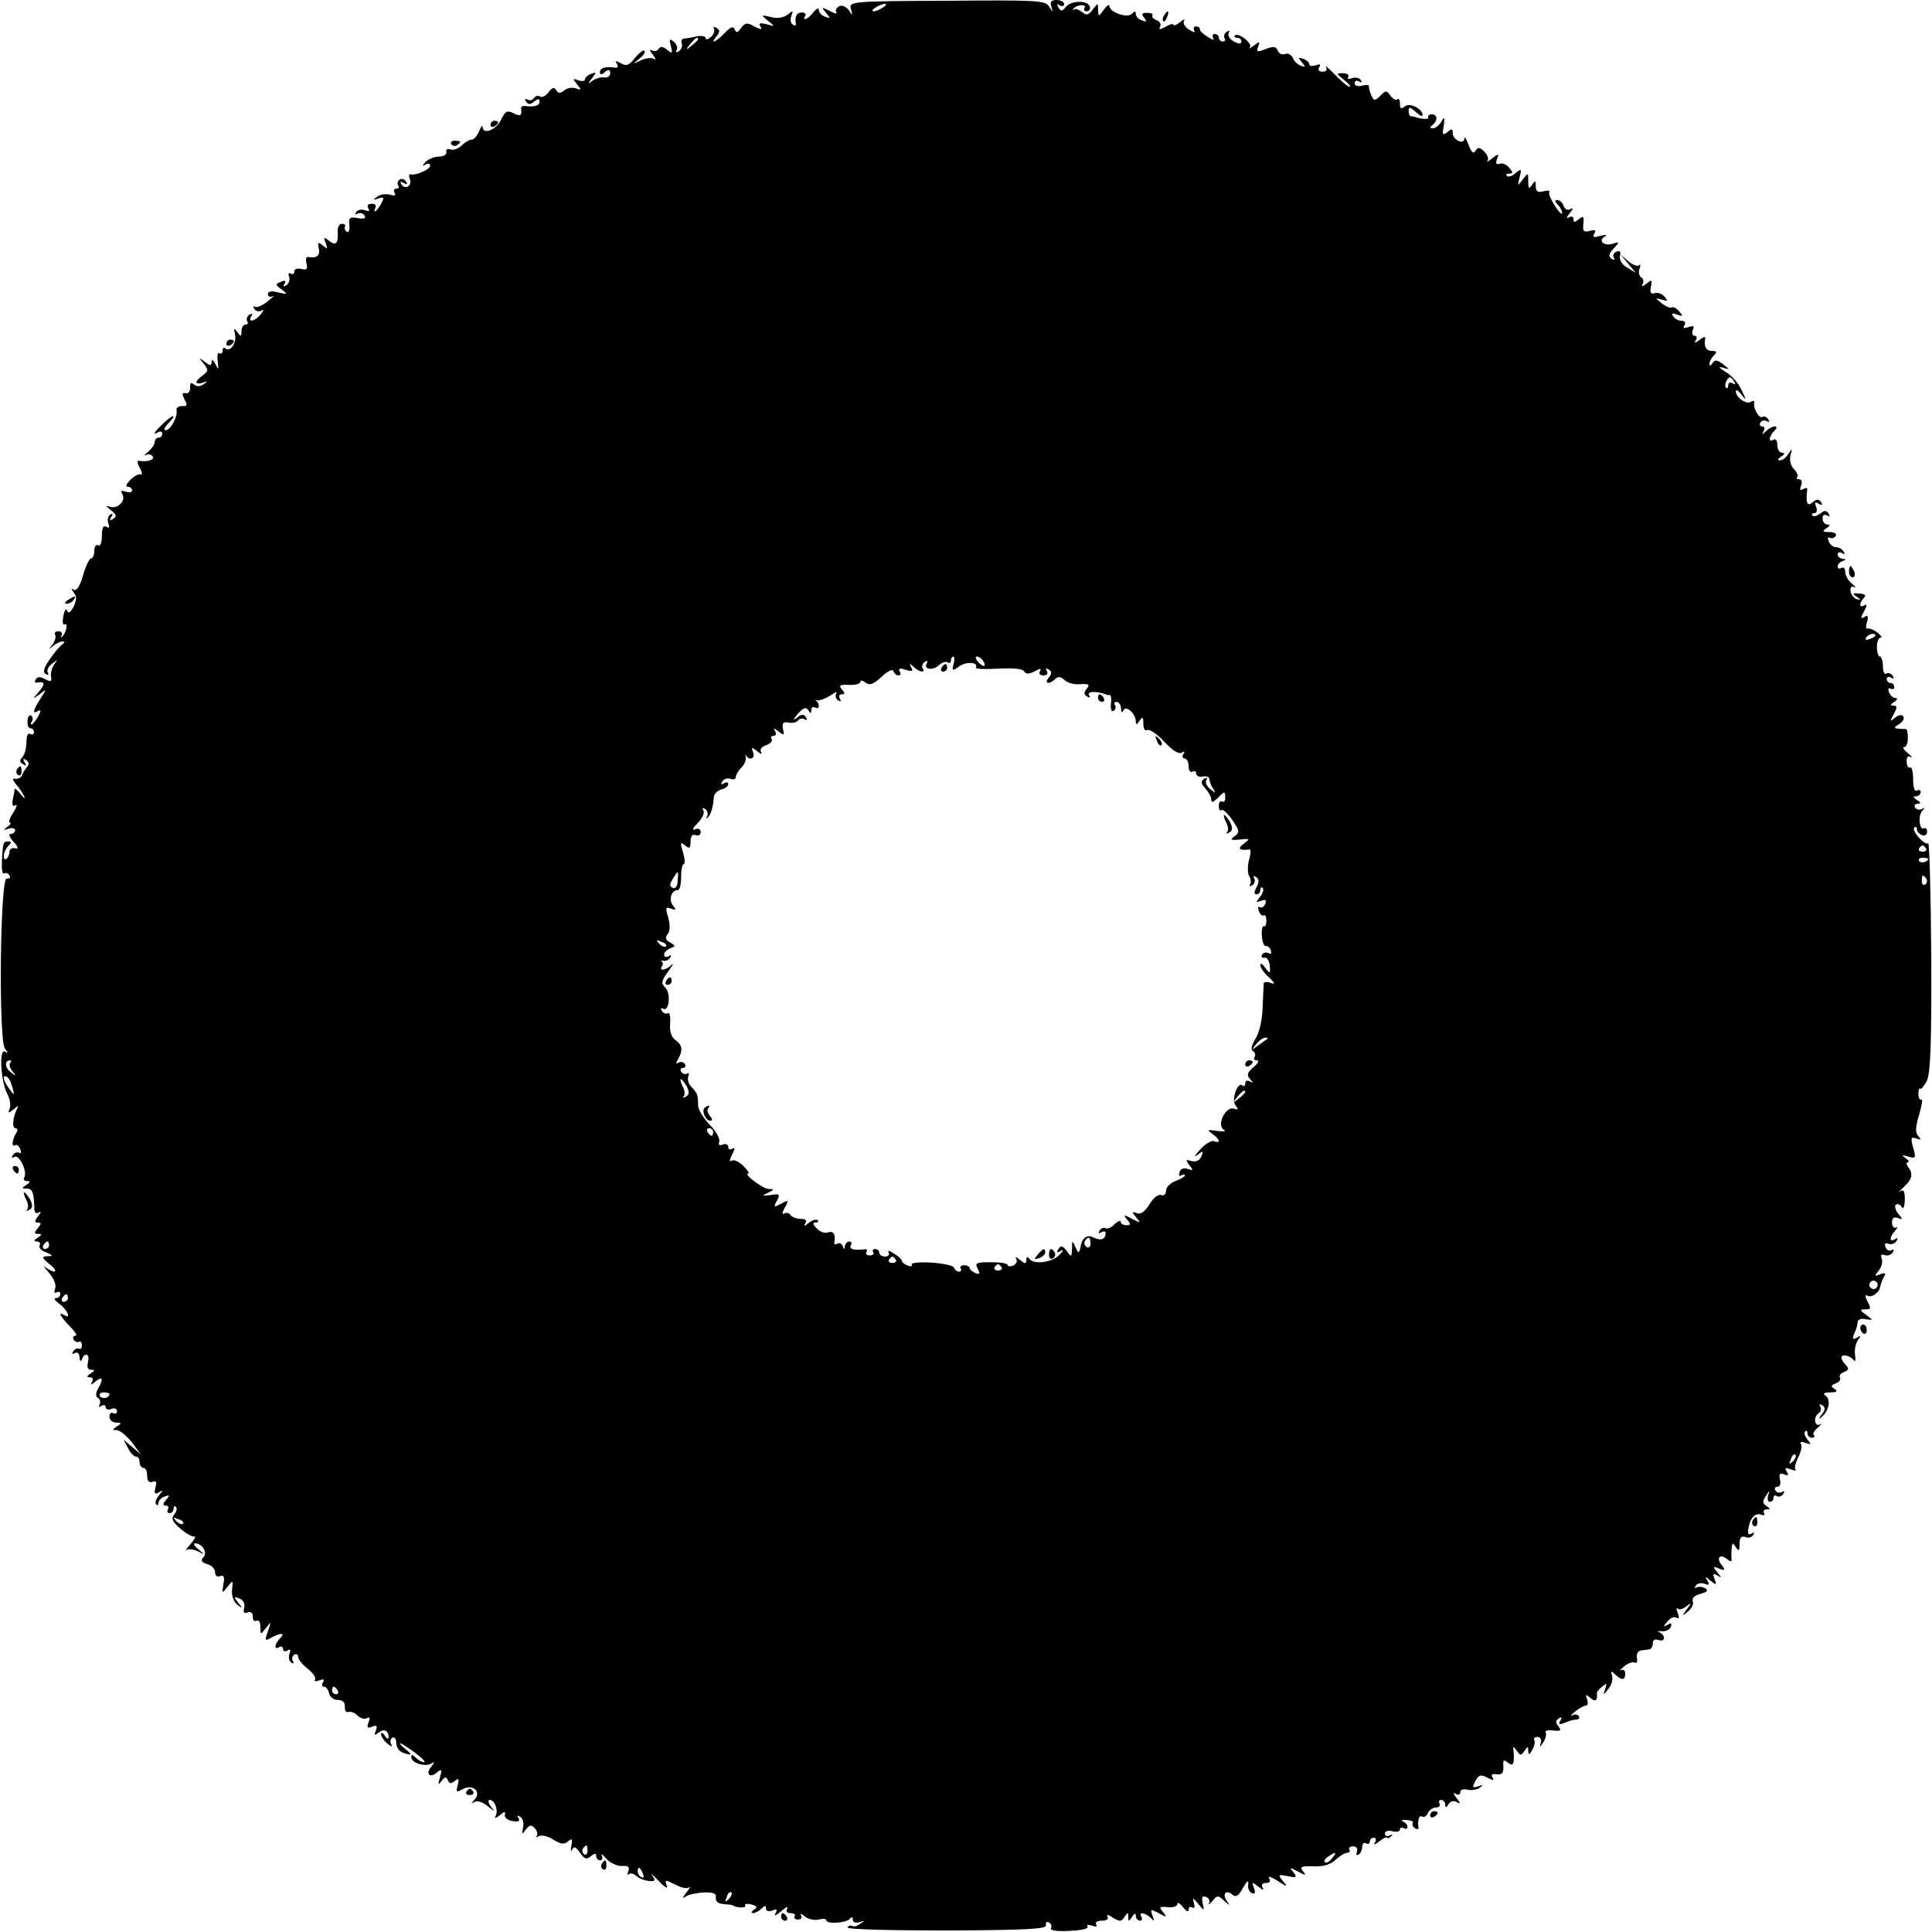 <?xml version="1.0" standalone="no"?>
<!DOCTYPE svg PUBLIC "-//W3C//DTD SVG 20010904//EN"
 "http://www.w3.org/TR/2001/REC-SVG-20010904/DTD/svg10.dtd">
<svg version="1.0" xmlns="http://www.w3.org/2000/svg"
 width="512pt" height="512pt" viewBox="0 0 512 512"
 preserveAspectRatio="xMidYMid meet">
<g transform="translate(0,512) scale(0.1,-0.1)"
fill="#000000" stroke="none">
<path d="M2255 5096 c5 -18 5 -19 -5 -4 -6 9 -17 15 -25 12 -8 -4 -12 -11 -9
-16 4 -6 -4 -4 -17 3 -22 11 -23 11 -10 -5 12 -14 12 -16 -3 -10 -9 3 -16 11
-16 18 0 6 -7 3 -14 -6 -13 -18 -32 -26 -22 -10 3 5 -1 9 -9 9 -14 0 -19 -11
-16 -30 1 -5 -3 -6 -8 -2 -6 3 -7 13 -4 23 6 15 5 15 -10 3 -11 -8 -27 -11
-44 -6 -27 6 -27 6 -8 -10 20 -16 20 -16 -4 -9 -17 4 -21 3 -16 -6 6 -9 2 -9
-16 0 -19 11 -24 10 -35 -4 -9 -13 -13 -14 -17 -4 -3 9 -11 7 -26 -9 -24 -25
-41 -32 -22 -9 9 11 9 16 0 22 -7 4 -10 3 -7 -2 3 -5 0 -15 -8 -22 -8 -7 -14
-8 -14 -3 0 5 -10 7 -22 5 -13 -3 -28 -6 -35 -6 -6 -1 -9 -7 -6 -14 2 -6 -1
-15 -8 -20 -7 -4 -10 -3 -6 3 4 6 0 16 -7 22 -12 10 -13 8 -8 -11 5 -20 3 -21
-10 -10 -11 9 -18 10 -23 2 -3 -6 -12 -7 -18 -3 -7 4 -5 -2 3 -12 8 -10 9 -16
3 -11 -7 4 -23 2 -35 -4 -22 -11 -22 -10 -4 4 11 9 17 18 14 21 -3 4 -14 -5
-25 -18 -15 -20 -23 -23 -37 -15 -14 8 -17 7 -11 -1 4 -8 2 -12 -6 -10 -26 3
-39 -1 -39 -12 0 -8 4 -8 13 0 10 8 14 7 14 -3 0 -8 -7 -13 -16 -11 -9 1 -23
-3 -31 -9 -13 -10 -13 -9 -1 7 12 15 12 17 -3 11 -9 -3 -16 -10 -16 -15 0 -4
-8 -5 -17 -2 -16 6 -16 5 -4 -10 12 -15 12 -17 -3 -11 -9 3 -23 1 -30 -5 -11
-9 -16 -9 -22 0 -5 9 -11 7 -20 -5 -7 -10 -17 -15 -23 -12 -5 4 -12 2 -16 -4
-4 -6 -11 -7 -17 -4 -7 4 -8 2 -4 -5 6 -9 11 -9 22 0 10 8 14 8 14 0 0 -11
-13 -15 -38 -12 -7 1 -12 -2 -11 -6 3 -19 -2 -23 -20 -13 -17 8 -22 6 -33 -17
-13 -27 -47 -41 -49 -20 0 7 -4 2 -9 -10 -5 -13 -14 -23 -20 -23 -6 0 -18 -7
-27 -16 -9 -8 -22 -13 -29 -10 -8 3 -13 0 -11 -7 1 -7 -8 -12 -20 -12 -13 0
-28 -7 -35 -14 -10 -11 -10 -12 0 -7 6 4 12 3 12 -3 0 -10 -38 -27 -52 -23 -4
1 -5 -4 -2 -12 7 -18 -12 -30 -22 -15 -5 8 -3 9 6 4 9 -5 11 -4 6 4 -4 6 -12
9 -17 5 -5 -3 -7 -10 -4 -15 4 -5 1 -9 -5 -9 -6 0 -8 -5 -4 -11 4 -7 0 -9 -12
-5 -11 3 -26 1 -34 -5 -13 -9 -12 -10 3 -5 15 5 16 3 7 -14 -6 -11 -13 -20
-16 -20 -3 0 -2 5 1 10 3 6 -1 10 -10 10 -10 0 -13 -5 -9 -12 5 -8 2 -9 -9 -5
-9 3 -19 1 -23 -5 -4 -6 -3 -8 4 -4 6 3 14 1 18 -5 5 -8 -1 -10 -18 -7 -21 4
-25 1 -22 -19 1 -13 -2 -21 -7 -17 -5 3 -7 9 -5 13 3 4 -1 8 -8 8 -7 0 -12
-10 -11 -21 2 -31 -5 -39 -23 -24 -14 11 -15 10 -9 -6 6 -16 5 -17 -7 -7 -13
11 -15 9 -11 -8 4 -19 -6 -26 -29 -22 -5 1 -6 -7 -4 -17 4 -15 1 -18 -13 -15
-11 3 -19 0 -19 -6 0 -7 -4 -9 -10 -6 -5 3 -7 0 -4 -8 3 -8 0 -18 -7 -23 -8
-4 -10 -3 -5 4 5 8 1 10 -10 5 -15 -6 -15 -7 2 -20 18 -13 17 -14 -9 -8 -18 5
-27 3 -27 -5 0 -6 6 -8 13 -5 6 4 1 -2 -13 -13 -13 -11 -29 -18 -34 -15 -5 3
-6 1 -2 -6 4 -6 13 -8 19 -4 7 4 6 0 -2 -10 -15 -19 -36 -23 -25 -5 4 7 3 8
-5 4 -6 -4 -9 -12 -6 -17 4 -5 1 -9 -4 -9 -6 0 -11 -8 -11 -17 0 -16 -2 -16
-11 -3 -9 12 -10 11 -6 -7 5 -22 -14 -48 -26 -36 -4 3 -7 1 -7 -6 0 -7 -4 -10
-9 -7 -4 3 -6 -7 -4 -22 3 -23 2 -24 -6 -7 -6 11 -10 14 -10 6 -1 -11 -4 -11
-18 0 -17 13 -17 12 -3 -5 13 -16 12 -20 -3 -31 -22 -16 -22 -26 1 -19 14 5
14 4 2 -4 -9 -7 -18 -7 -26 -1 -8 7 -11 4 -10 -8 0 -10 -5 -17 -12 -15 -10 2
-10 -2 -3 -17 9 -15 7 -18 -7 -17 -9 0 -16 -5 -14 -12 3 -17 -16 -52 -29 -52
-6 0 -3 7 5 16 26 26 18 29 -9 4 -26 -24 -33 -36 -15 -25 5 3 10 1 10 -4 0 -6
-4 -11 -10 -11 -5 0 -10 -5 -10 -11 0 -7 -8 -18 -17 -26 -10 -8 -13 -12 -6 -9
6 4 14 2 18 -4 5 -9 -15 -15 -38 -11 -4 1 -3 -8 4 -20 6 -12 7 -19 2 -16 -4 2
-17 -4 -27 -14 -11 -11 -14 -19 -8 -19 7 0 12 -4 12 -10 0 -5 -7 -6 -17 -3
-11 4 -14 3 -9 -6 11 -17 -12 -41 -32 -34 -13 4 -13 3 2 -9 15 -12 16 -17 6
-23 -9 -6 -11 -4 -5 5 5 8 4 11 -3 6 -6 -4 -8 -14 -5 -23 4 -11 3 -14 -5 -9
-8 5 -12 -3 -12 -24 0 -18 -4 -29 -10 -25 -5 3 -10 -3 -10 -14 0 -12 -4 -21
-9 -21 -4 0 -14 -20 -21 -45 -8 -28 -17 -42 -24 -38 -8 5 -8 3 0 -8 8 -10 7
-20 -1 -37 -9 -16 -14 -19 -17 -10 -3 7 -7 1 -10 -14 -3 -15 -2 -25 3 -23 10
7 5 -22 -6 -32 -4 -4 -5 -3 -2 3 3 6 0 11 -8 11 -8 0 -12 -4 -9 -9 3 -5 0 -17
-7 -26 -11 -14 -11 -15 1 -4 8 6 19 12 25 12 7 0 7 -3 0 -8 -6 -4 -21 -21 -33
-39 -16 -23 -19 -34 -11 -39 7 -4 9 -3 6 3 -4 6 1 17 11 24 15 12 16 12 6 -1
-6 -8 -10 -23 -9 -32 3 -14 0 -16 -15 -8 -13 7 -21 7 -25 0 -4 -6 -3 -10 2 -9
22 4 24 -3 7 -23 -19 -22 -19 -22 1 -8 19 15 19 15 2 -12 -20 -31 -22 -42 -6
-32 8 4 8 0 0 -15 -7 -11 -14 -21 -17 -21 -3 0 -3 4 1 9 3 5 2 12 -3 15 -4 2
-9 -4 -9 -15 -1 -10 2 -19 8 -19 5 0 9 -5 9 -11 0 -5 -4 -7 -10 -4 -6 4 -10
-6 -10 -22 0 -16 -5 -34 -11 -40 -8 -8 -7 -13 2 -18 8 -6 10 -4 4 5 -5 9 -4
11 4 6 8 -5 9 -12 2 -19 -5 -7 -11 -16 -13 -22 -1 -5 -9 -9 -16 -9 -11 2 -10
-1 1 -15 8 -9 17 -23 21 -31 4 -8 0 -6 -8 4 -9 11 -16 18 -17 15 0 -2 -2 -14
-5 -27 -3 -15 0 -21 7 -16 6 3 3 -5 -6 -20 -10 -14 -13 -26 -9 -26 5 0 2 -5
-6 -11 -13 -9 -12 -10 3 -5 9 3 17 1 17 -4 0 -6 -5 -10 -12 -10 -6 0 -3 -9 8
-21 13 -14 14 -20 4 -17 -8 2 -14 -2 -15 -9 0 -17 -15 -29 -15 -12 0 8 5 20
12 27 9 9 9 12 0 12 -14 0 -14 -1 -17 -52 -1 -21 1 -35 6 -33 4 3 11 1 14 -5
4 -6 1 -9 -7 -8 -18 4 -22 -429 -5 -451 9 -11 9 -13 0 -8 -16 10 -11 -80 6
-111 7 -13 10 -31 7 -39 -6 -14 -4 -14 11 -2 11 9 14 10 9 2 -12 -22 -15 -53
-5 -53 6 0 7 -6 2 -12 -11 -18 -13 -39 -3 -33 4 3 11 -2 14 -11 3 -8 2 -12 -3
-9 -5 3 -13 0 -17 -6 -4 -8 -3 -9 4 -5 13 8 36 -40 26 -55 -3 -5 1 -9 8 -9 9
0 9 -3 -2 -10 -13 -8 -13 -10 1 -10 15 0 19 -10 20 -53 0 -11 5 -15 12 -10 7
4 6 0 -2 -10 -10 -13 -10 -17 -1 -17 10 0 10 -3 0 -15 -10 -12 -10 -15 1 -15
11 0 11 -2 -1 -10 -11 -7 -11 -10 -2 -10 7 0 10 -5 7 -10 -3 -6 4 -14 17 -19
19 -8 20 -10 4 -10 -16 -1 -16 -3 5 -21 13 -10 19 -19 13 -20 -5 0 -16 6 -24
12 -8 7 -4 1 9 -14 14 -16 21 -34 17 -43 -3 -9 -2 -13 4 -10 6 3 10 1 10 -4 0
-6 -6 -11 -12 -11 -7 0 -2 -7 10 -16 21 -15 32 -42 12 -29 -18 11 -10 -4 15
-30 14 -14 21 -25 15 -25 -6 0 -8 -5 -5 -10 4 -6 10 -8 14 -6 4 3 8 -1 8 -9 0
-8 -4 -12 -8 -9 -4 2 -11 -1 -15 -7 -4 -8 -3 -9 4 -5 7 4 12 0 13 -11 0 -10 3
-13 6 -5 8 20 22 14 16 -8 -3 -13 0 -20 8 -20 11 0 11 -2 -1 -10 -11 -7 -11
-10 -2 -10 8 0 10 -5 6 -12 -5 -9 -2 -9 9 1 19 15 22 8 7 -19 -7 -13 -7 -21 0
-25 6 -4 7 -11 4 -17 -4 -7 -2 -8 4 -4 7 4 12 3 12 -3 0 -6 7 -8 15 -5 8 4 15
1 15 -6 0 -6 -4 -8 -10 -5 -5 3 -10 -1 -10 -9 0 -9 8 -16 18 -16 14 0 15 -2 2
-10 -13 -9 -13 -10 0 -10 8 -1 26 -15 40 -33 l24 -32 -23 20 -24 20 12 -22 c6
-13 16 -23 21 -23 6 0 10 -7 10 -15 0 -8 5 -15 10 -15 6 0 10 -9 10 -21 0 -14
5 -19 14 -16 10 4 12 0 8 -15 -4 -16 -2 -19 9 -13 12 8 12 6 0 -8 -8 -10 -11
-20 -7 -24 3 -3 6 -2 6 4 0 6 7 14 16 17 14 5 15 4 4 -9 -9 -11 -9 -15 -1 -15
7 0 9 -4 6 -10 -3 -5 -1 -10 4 -10 6 0 11 5 11 12 0 6 3 8 6 5 4 -4 2 -13 -4
-20 -9 -11 -6 -19 16 -38 15 -13 31 -22 37 -21 5 2 1 -7 -10 -20 -11 -13 -16
-20 -11 -16 5 4 18 3 30 -3 20 -10 20 -10 2 5 -11 9 -15 16 -9 16 19 0 34 -25
22 -37 -8 -8 -5 -13 10 -18 12 -3 21 -13 21 -22 0 -9 6 -13 13 -10 10 4 13 -2
9 -21 -4 -26 -4 -26 11 -7 14 18 15 18 12 -8 -2 -15 4 -31 13 -39 15 -12 16
-11 3 5 -12 15 -12 17 3 11 11 -4 16 -14 13 -25 -3 -12 0 -16 9 -12 9 3 14 -1
14 -12 0 -9 4 -13 10 -10 6 3 10 -4 10 -16 0 -22 0 -22 15 -3 14 18 14 17 5
-9 -9 -25 -8 -27 9 -17 26 14 38 13 23 -2 -15 -15 -16 -32 -2 -23 6 3 10 1 10
-5 0 -6 5 -8 12 -4 8 5 9 2 5 -9 -3 -9 -1 -19 5 -23 6 -4 8 -3 4 4 -3 6 -2 13
4 17 5 3 10 1 10 -5 0 -7 11 -21 25 -32 14 -11 23 -24 20 -29 -4 -5 2 -6 11
-2 12 4 15 3 10 -5 -4 -7 -3 -12 3 -12 5 0 11 -8 13 -17 2 -10 12 -18 23 -18
13 0 19 -6 19 -18 -1 -10 3 -16 9 -14 7 2 18 -2 25 -10 8 -7 19 -10 25 -6 7 4
8 0 4 -11 -6 -14 -3 -17 9 -12 12 5 15 2 10 -10 -5 -13 -4 -14 7 -6 14 12 27
6 27 -12 0 -6 -5 -4 -10 4 -5 8 -10 10 -10 4 0 -6 8 -18 17 -25 10 -8 14 -9
10 -2 -4 6 -3 14 3 18 5 3 10 -3 10 -13 0 -11 7 -23 16 -26 26 -10 29 -7 8 9
-10 8 -16 15 -13 15 3 0 20 -11 39 -25 19 -14 29 -25 24 -25 -6 0 -15 5 -22
12 -9 9 -12 9 -12 1 0 -15 36 -26 52 -17 10 6 11 5 1 -8 -16 -19 -4 -32 15
-15 13 10 14 8 8 -13 -6 -20 -5 -22 4 -10 9 12 13 12 17 2 4 -9 8 -10 18 -2
11 9 12 7 8 -11 -5 -19 -4 -20 14 -10 27 14 50 -8 30 -29 -9 -10 -9 -11 1 -5
8 4 22 -1 35 -12 19 -15 20 -16 8 -1 -7 10 -9 18 -3 18 13 0 24 -29 15 -43 -4
-7 1 -6 11 2 13 11 16 11 14 2 -2 -7 7 -15 20 -17 16 -3 21 0 16 8 -5 7 -3 8
5 3 7 -4 10 -17 7 -29 -4 -18 -3 -19 7 -5 10 13 15 14 24 4 7 -7 9 -16 5 -21
-4 -4 -1 -4 6 0 7 4 24 0 38 -9 19 -12 29 -14 39 -5 11 9 13 7 9 -12 -2 -13
-1 -17 2 -10 5 10 10 8 21 -8 12 -17 18 -19 29 -9 10 8 14 8 14 0 0 -6 5 -11
11 -11 5 0 7 6 4 12 -4 7 2 4 12 -8 10 -11 29 -20 41 -19 17 1 21 -2 17 -14
-3 -8 -3 -12 1 -8 4 4 14 2 21 -5 8 -7 23 -12 34 -13 15 -1 17 1 8 14 -7 9 1
3 17 -14 16 -17 25 -22 21 -12 -6 16 -4 16 22 3 16 -9 32 -12 37 -8 5 4 2 -2
-6 -12 -13 -17 -13 -19 -1 -11 8 5 30 9 48 10 24 0 32 -3 30 -14 -1 -10 6 -16
21 -17 12 -1 23 -2 25 -4 8 -6 36 -7 32 0 -3 4 4 6 16 3 16 -4 17 -8 7 -14 -7
-5 -8 -9 -2 -9 5 0 15 5 22 12 9 9 12 9 12 0 0 -6 7 -9 17 -5 12 5 14 3 8 -8
-5 -8 2 -5 15 6 13 11 20 14 16 7 -4 -7 -1 -12 9 -12 9 0 14 -4 11 -8 -3 -5 1
-9 9 -9 8 0 11 5 8 11 -4 6 1 5 10 -3 9 -7 26 -11 37 -8 11 3 20 2 20 -2 0
-11 54 -7 62 4 5 6 8 5 8 -2 0 -7 7 -10 18 -7 14 5 14 4 2 -4 -8 -6 -17 -9
-21 -6 -4 2 -10 1 -13 -4 -3 -5 115 -8 262 -8 216 1 266 4 264 14 -1 8 2 11 8
7 6 -3 8 -10 5 -15 -3 -6 18 -9 49 -7 30 1 52 6 48 11 -3 5 2 6 12 3 10 -4 15
-3 11 3 -3 6 3 10 15 10 13 0 18 4 15 11 -4 6 3 5 14 -3 18 -11 23 -11 31 2 9
13 10 13 10 0 0 -13 1 -13 10 0 6 10 10 11 10 3 0 -7 5 -13 11 -13 5 0 7 5 4
10 -9 14 9 12 24 -2 10 -11 11 -9 5 6 -6 17 -5 17 17 6 21 -12 23 -12 11 3
-11 13 -10 15 12 13 15 -2 26 2 26 8 0 6 7 2 15 -8 8 -11 15 -14 15 -7 0 7 4
9 10 6 6 -4 7 1 4 12 -5 16 -3 15 11 -2 17 -20 17 -20 12 2 -3 15 -1 20 9 16
8 -3 11 -10 8 -17 -3 -6 1 -3 9 6 13 16 15 16 32 0 15 -13 16 -13 7 -1 -14 19
-4 33 14 18 9 -8 17 -3 28 18 11 19 15 22 14 9 -2 -10 3 -21 10 -23 8 -3 10 1
5 14 -6 16 -5 17 12 3 11 -9 16 -10 11 -2 -4 7 -1 12 9 12 10 0 13 4 8 13 -4
6 6 3 22 -7 28 -18 29 -18 15 -1 -14 17 -13 18 13 13 23 -5 25 -3 15 10 -12
14 -10 14 12 2 21 -11 23 -11 13 1 -9 12 -5 14 27 13 26 -1 45 4 59 17 11 10
25 19 31 19 6 0 9 4 6 8 -3 5 2 9 10 9 9 0 13 -6 10 -14 -3 -8 -1 -11 4 -8 6
3 10 13 10 21 0 8 5 12 10 9 6 -3 10 -1 10 4 0 6 5 11 11 11 5 0 7 -6 3 -12
-5 -8 0 -7 11 2 10 8 19 13 21 10 1 -3 6 -1 11 4 5 5 3 6 -4 2 -7 -4 -13 -2
-13 5 0 6 8 9 20 6 11 -3 20 -1 20 5 0 5 5 6 10 3 6 -3 10 -2 10 4 0 5 -6 11
-12 14 -7 3 -3 4 9 4 12 -1 20 -4 17 -8 -2 -4 0 -11 6 -14 6 -4 10 -3 9 2 -3
19 2 34 10 29 5 -3 11 1 15 9 3 8 13 15 21 15 9 0 13 5 10 10 -3 6 -1 10 4 10
6 0 11 -6 11 -12 0 -10 3 -9 9 1 5 8 14 10 22 5 10 -6 10 -3 -1 11 -9 11 -10
16 -2 11 7 -4 12 -2 12 5 0 6 8 9 19 6 10 -2 25 0 32 5 11 8 10 9 -4 4 -15 -5
-16 -3 -7 14 9 17 14 18 32 9 15 -8 19 -8 13 1 -4 7 -1 10 11 8 14 -2 19 3 18
20 -1 18 1 20 12 11 14 -12 18 -3 15 31 -2 13 -1 13 9 0 9 -13 11 -13 20 0 9
13 10 13 10 0 1 -12 3 -11 11 3 5 9 8 21 5 25 -3 5 1 9 8 9 8 0 12 -7 9 -16
-3 -12 -2 -12 7 2 6 9 9 21 6 26 -3 4 6 7 20 5 20 -2 23 0 14 11 -8 10 -8 15
1 21 8 5 9 3 4 -6 -6 -10 -4 -11 11 -6 10 5 24 9 31 9 7 0 10 4 7 9 -3 5 -11
6 -17 2 -7 -3 -3 2 7 10 11 9 24 16 29 16 5 0 6 7 3 16 -5 14 -4 15 9 4 13
-11 19 -7 17 12 -1 3 5 12 14 18 12 11 13 10 8 -6 -6 -18 -6 -18 9 1 8 10 12
26 9 35 -4 12 -2 13 9 2 17 -16 26 -15 26 3 0 8 -5 12 -11 9 -6 -3 -2 1 8 10
10 8 23 13 28 10 5 -3 8 2 6 12 -2 10 3 19 10 20 6 1 17 2 22 3 6 0 10 8 10
16 0 9 6 12 15 9 18 -7 20 12 3 20 -7 3 -4 4 6 3 10 -1 21 4 24 12 3 10 0 11
-9 5 -12 -7 -12 -5 0 9 7 9 18 14 24 10 7 -4 8 0 3 13 -4 10 -4 15 0 11 4 -4
14 -1 23 6 14 11 15 10 1 -8 -14 -19 -14 -19 3 -6 10 8 16 20 13 28 -3 8 5 15
20 19 18 5 22 9 13 15 -7 4 -17 5 -23 2 -5 -3 -6 -1 -2 5 4 6 14 8 23 5 12 -5
14 -3 8 8 -8 12 -6 12 8 0 15 -12 17 -12 11 4 -6 14 -4 16 7 10 12 -8 12 -6 0
8 -12 16 -12 17 5 10 16 -6 17 -4 7 9 -16 19 -5 32 14 16 8 -6 13 -7 12 -2 -1
5 -1 18 0 29 1 17 3 18 11 5 8 -12 10 -10 10 9 0 16 4 21 15 18 8 -4 17 -1 21
5 4 7 3 8 -4 4 -8 -5 -11 -1 -9 11 4 29 18 45 34 39 8 -3 11 -1 8 4 -3 6 0 10
7 10 10 0 10 2 -1 9 -10 7 -11 12 -1 27 10 16 11 16 6 2 -3 -10 -1 -18 4 -18
6 0 10 5 10 11 0 5 4 8 9 4 5 -3 13 0 17 6 4 7 3 9 -4 5 -6 -3 -13 -2 -17 4
-3 5 -1 10 6 10 6 0 9 8 6 19 -3 15 -1 18 11 14 11 -5 13 -3 7 7 -6 10 -4 12
11 6 10 -4 16 -4 12 -1 -3 4 0 18 7 32 8 15 11 31 8 36 -4 6 1 8 12 3 15 -5
16 -4 5 9 -7 9 -10 18 -6 22 3 3 6 1 6 -5 0 -7 5 -12 12 -12 6 0 8 3 5 7 -4 3
1 12 11 20 9 8 11 12 5 8 -15 -7 -18 21 -3 30 6 4 7 11 4 17 -4 7 -2 8 5 4 9
-6 9 -12 -1 -24 -10 -14 -10 -15 2 -5 18 17 22 46 7 55 -7 5 -2 8 13 8 18 0
21 3 12 9 -11 7 -10 9 3 15 9 3 14 10 11 15 -3 5 2 12 11 15 12 5 14 9 5 18
-7 7 -12 16 -12 20 0 11 23 6 33 -7 4 -5 5 1 3 15 -2 14 2 31 8 39 9 12 8 13
-3 6 -11 -6 -13 -4 -7 11 5 10 9 24 9 31 0 6 10 10 21 7 21 -3 21 -3 2 11 -18
13 -18 15 -3 15 15 0 16 3 6 21 -6 12 -7 19 -2 16 12 -8 34 7 36 24 2 8 6 20
10 26 6 9 3 11 -10 6 -16 -6 -16 -5 -4 10 7 9 11 23 8 31 -4 10 -1 13 7 10 8
-3 17 0 22 7 4 7 3 10 -3 6 -6 -4 -13 0 -16 8 -4 9 -1 12 7 9 8 -3 17 0 22 7
4 8 3 10 -4 5 -16 -10 -15 7 1 23 6 8 7 11 2 8 -6 -3 -11 3 -11 13 0 12 5 16
16 12 13 -5 13 -3 1 11 -8 10 -11 21 -7 24 4 4 11 2 15 -5 5 -8 8 -2 9 18 0
23 -3 29 -12 23 -6 -4 -3 0 9 11 22 20 26 35 12 53 -5 7 -6 13 -1 13 5 0 2 5
-6 11 -12 8 -10 9 7 4 20 -6 21 -4 13 24 -7 25 -6 29 8 24 13 -5 14 -3 6 6 -9
9 -8 24 2 57 7 25 10 43 6 40 -4 -2 -8 4 -8 14 0 11 2 17 5 15 2 -3 10 7 17
20 10 19 13 98 12 330 -1 167 -5 302 -8 300 -10 -6 -45 34 -37 42 4 3 7 2 7
-4 0 -6 6 -13 13 -16 8 -3 14 1 14 9 0 7 -4 11 -8 9 -12 -8 -17 33 -5 46 8 9
8 10 -1 5 -6 -3 -14 -2 -18 4 -3 5 0 10 7 10 9 0 9 3 -2 10 -10 6 -11 10 -2
10 6 0 12 5 12 11 0 5 -4 7 -10 4 -6 -4 -10 8 -10 30 0 20 -4 34 -8 31 -4 -2
-9 4 -9 15 -1 12 3 17 10 13 7 -3 3 2 -7 10 -11 9 -15 16 -10 16 6 0 10 11 10
24 0 14 -2 24 -5 24 -4 0 -13 0 -21 1 -12 1 -11 4 3 12 9 6 15 15 11 20 -3 6
-12 5 -22 -3 -14 -12 -14 -10 -3 10 9 17 9 22 -1 22 -9 0 -9 3 2 10 8 5 10 10
4 10 -7 0 -15 7 -18 16 -3 8 -2 12 4 9 6 -3 10 -1 10 4 0 6 -4 11 -10 11 -5 0
-10 5 -10 11 0 5 5 7 12 3 7 -4 8 -3 4 5 -4 6 -12 9 -17 6 -5 -4 -9 5 -9 19 0
14 -4 26 -8 26 -4 0 -8 11 -8 25 0 14 4 25 10 25 5 0 1 6 -9 14 -11 8 -23 12
-26 10 -4 -2 -5 6 -1 18 4 15 2 19 -7 13 -10 -6 -11 -3 -1 15 8 15 8 20 1 16
-14 -9 -15 6 -1 20 6 6 2 10 -12 11 -19 2 -20 0 -8 -8 12 -8 12 -10 1 -7 -8 2
-15 12 -17 21 -1 10 2 15 9 11 7 -3 4 1 -5 9 -10 8 -18 22 -18 31 0 10 -4 14
-10 11 -5 -3 -10 -2 -10 4 0 5 6 12 13 14 10 4 10 6 0 6 -7 1 -13 6 -13 12 0
5 5 7 12 3 7 -4 8 -3 4 4 -4 7 -13 12 -21 12 -7 0 -16 7 -19 16 -3 8 -2 12 3
9 5 -3 12 -1 16 5 3 6 -4 10 -17 10 -18 0 -20 2 -8 10 10 6 11 10 3 10 -7 0
-13 7 -13 16 0 9 5 12 12 8 7 -4 8 -3 4 5 -6 9 -11 9 -22 0 -8 -6 -17 -9 -21
-5 -3 3 -1 6 5 6 6 0 9 7 5 17 -5 12 -3 14 7 8 9 -5 11 -4 6 4 -6 9 -11 9 -22
0 -14 -12 -19 -3 -15 30 2 8 -2 10 -10 5 -9 -5 -10 -2 -6 9 4 10 1 17 -5 17
-6 0 -9 3 -5 6 3 4 -1 13 -9 21 -9 9 -12 24 -9 37 5 18 5 19 -5 4 -6 -10 -16
-18 -23 -18 -7 0 -6 4 3 10 10 6 11 10 3 10 -7 0 -13 9 -13 21 0 11 -4 17 -10
14 -14 -9 -13 8 2 23 16 16 -4 16 -21 0 -11 -10 -13 -10 -7 0 4 6 2 12 -4 12
-6 0 -8 5 -5 10 4 6 11 7 17 4 7 -4 8 -2 4 5 -4 6 -11 9 -16 6 -8 -5 -25 24
-21 38 1 5 -3 6 -9 2 -12 -8 -40 12 -40 28 0 6 7 2 15 -9 14 -17 14 -16 0 13
-8 18 -28 40 -43 48 -16 10 -19 14 -7 11 20 -6 20 -6 1 9 -16 12 -22 12 -28 2
-4 -6 -8 -7 -8 -2 0 6 5 16 12 23 9 9 8 12 -5 12 -16 0 -22 12 -18 34 1 5 -6
3 -15 -5 -12 -9 -15 -9 -10 -1 4 6 3 12 -3 12 -6 0 -8 7 -5 15 5 11 2 13 -12
8 -12 -4 -15 -3 -10 5 4 7 1 12 -8 12 -8 0 -18 5 -22 12 -5 8 -2 9 11 4 15 -5
16 -4 5 9 -7 8 -16 13 -20 10 -4 -2 -16 3 -26 11 -19 15 -19 15 0 10 16 -5 17
-4 7 8 -7 8 -19 12 -26 9 -10 -3 -13 1 -10 17 4 19 2 20 -12 8 -10 -8 -14 -8
-10 -1 4 6 2 15 -4 18 -5 4 -8 14 -4 23 3 9 3 13 -1 9 -4 -4 -17 1 -28 10
l-21 18 20 -24 20 -24 -23 14 c-14 8 -21 21 -19 31 3 11 0 15 -9 11 -8 -3 -11
-10 -7 -16 4 -6 1 -7 -6 -3 -9 6 -8 13 5 27 16 17 16 19 1 14 -23 -9 -43 5
-26 17 10 6 7 7 -10 3 -17 -5 -22 -4 -16 6 6 9 2 11 -12 7 -16 -4 -19 -1 -17
19 2 20 0 22 -12 12 -11 -9 -14 -9 -14 0 0 7 -5 9 -12 5 -8 -5 -7 0 2 11 9 11
10 16 2 11 -7 -4 -15 -1 -18 8 -3 9 -11 16 -17 16 -7 0 -7 -4 1 -12 7 -7 12
-17 12 -23 0 -5 -9 3 -19 19 -11 17 -18 33 -15 37 2 4 -5 5 -16 2 -15 -4 -20
0 -20 13 0 16 -2 17 -10 4 -8 -12 -10 -10 -10 9 0 24 0 24 -15 5 -13 -18 -14
-18 -8 6 6 23 5 24 -11 11 -9 -8 -19 -11 -23 -7 -3 3 -1 6 7 6 10 0 10 3 0 15
-7 9 -19 14 -26 11 -9 -3 -11 1 -7 12 6 15 5 16 -13 2 -10 -8 -16 -11 -12 -6
4 5 0 15 -8 24 -13 12 -17 13 -24 2 -5 -8 -11 -4 -18 16 -6 16 -11 24 -11 17
-1 -18 -31 -4 -31 14 0 12 -3 13 -14 3 -13 -10 -14 -7 -10 17 3 23 2 25 -6 11
-6 -10 -16 -18 -23 -18 -8 0 -8 3 -2 8 16 11 15 29 0 29 -8 0 -12 -4 -10 -8 4
-6 -18 -5 -35 1 -3 1 -8 2 -11 2 -3 -1 -6 6 -6 14 0 11 4 11 19 -3 10 -9 18
-13 18 -8 0 17 -35 34 -47 23 -10 -8 -13 -6 -13 7 0 10 -3 15 -7 12 -3 -4 -11
0 -18 9 -10 15 -13 15 -27 0 -15 -14 -17 -14 -24 2 -4 9 -7 20 -6 23 1 4 -8 5
-18 2 -12 -3 -20 0 -20 6 0 7 5 9 12 5 7 -4 8 -3 4 4 -4 6 -14 8 -23 5 -9 -4
-14 -2 -10 3 3 5 -3 10 -14 10 -19 0 -18 -1 3 -18 13 -10 19 -18 15 -18 -5 0
-23 15 -40 33 -17 17 -27 26 -23 20 4 -8 1 -13 -9 -13 -10 0 -13 5 -9 12 5 8
2 9 -9 5 -10 -3 -17 -2 -17 2 0 5 -7 12 -16 15 -14 5 -15 4 -4 -9 11 -13 10
-14 -3 -9 -8 3 -18 12 -21 21 -4 8 -13 13 -20 10 -8 -3 -17 1 -20 9 -4 11 -11
12 -32 4 -23 -9 -25 -8 -20 6 6 15 4 15 -11 3 -10 -7 -15 -9 -11 -5 9 10 -30
41 -39 32 -4 -3 -1 -6 5 -6 7 0 12 -5 12 -10 0 -7 -7 -7 -20 0 -11 6 -17 16
-14 22 4 7 3 8 -5 4 -6 -4 -9 -12 -6 -17 4 -5 1 -9 -4 -9 -6 0 -11 5 -11 10 0
6 -5 10 -11 10 -5 0 -7 -5 -4 -11 4 -6 -2 -5 -14 3 -12 7 -21 16 -21 20 0 5
-5 8 -11 8 -5 0 -7 -5 -4 -11 4 -6 -2 -5 -13 2 -12 7 -18 18 -14 24 3 5 -2 4
-11 -4 -9 -7 -17 -10 -17 -7 0 4 -10 2 -21 -5 -15 -8 -19 -8 -15 0 4 6 0 14
-8 17 -9 3 -14 9 -12 13 3 4 -4 7 -14 7 -14 0 -16 -3 -8 -13 8 -10 7 -12 -6
-7 -9 3 -16 11 -16 17 0 8 -3 8 -11 0 -12 -12 -59 5 -59 21 0 6 -7 1 -15 -10
-14 -19 -14 -19 -15 0 0 19 0 19 -14 1 -11 -15 -17 -17 -28 -7 -8 6 -18 10
-21 7 -4 -3 -5 -2 -2 2 8 11 36 13 29 2 -3 -5 0 -9 6 -9 7 0 10 6 8 13 -6 17
-51 16 -64 -2 -9 -11 -12 -12 -19 -1 -5 9 -4 11 3 6 7 -4 12 -2 12 3 0 6 -9
11 -20 11 -14 0 -18 -5 -14 -17 5 -17 5 -17 -6 0 -10 16 -32 17 -271 15 -257
-1 -259 -2 -254 -22z m85 4 c-8 -5 -19 -10 -25 -10 -5 0 -3 5 5 10 8 5 20 10
25 10 6 0 3 -5 -5 -10z m-490 -84 c0 -2 -8 -10 -17 -17 -16 -13 -17 -12 -4 4
13 16 21 21 21 13z m2746 -908 c4 -7 3 -8 -4 -4 -7 4 -12 2 -12 -5 0 -7 -3
-10 -6 -6 -6 5 3 27 11 27 2 0 7 -5 11 -12z m374 -672 c0 -2 -7 -7 -16 -10 -8
-3 -12 -2 -9 4 6 10 25 14 25 6z m-2443 -76 c-5 -18 -3 -19 15 -6 19 14 52 11
44 -3 -3 -4 24 -5 59 -3 39 2 65 0 69 -7 5 -8 13 -8 28 0 15 8 19 8 14 0 -4
-6 0 -11 9 -11 10 0 13 5 9 12 -4 7 -3 8 5 4 9 -6 9 -11 0 -22 -13 -16 2 -19
18 -3 7 7 14 6 24 -3 8 -8 27 -13 42 -11 23 1 26 -1 17 -12 -8 -10 -8 -15 1
-21 8 -4 9 -3 5 4 -6 10 19 11 44 2 3 -2 8 -2 11 -2 3 1 5 -10 3 -24 -1 -13 2
-22 7 -18 5 3 7 10 4 15 -4 5 -1 9 4 9 6 0 11 -8 12 -17 0 -11 3 -13 6 -6 6
16 33 -8 33 -29 0 -10 3 -9 10 2 8 12 10 10 10 -8 0 -13 4 -20 10 -17 6 4 26
-10 45 -30 21 -23 38 -34 46 -30 8 5 10 4 5 -3 -4 -7 -2 -12 3 -12 6 0 11 -9
11 -21 0 -11 5 -17 10 -14 6 3 10 1 10 -5 0 -6 8 -10 17 -8 10 2 18 -1 18 -7
0 -5 4 -17 10 -25 8 -13 7 -13 -8 -1 -9 7 -14 18 -10 24 4 6 1 7 -6 3 -9 -6
-9 -12 3 -25 9 -10 16 -23 16 -30 0 -9 5 -7 16 3 19 20 21 20 21 1 0 -8 -4
-12 -9 -9 -4 3 -8 -3 -8 -12 0 -10 3 -14 7 -11 3 4 16 -8 28 -25 20 -29 21
-34 7 -44 -13 -10 -11 -11 13 -9 28 3 29 3 11 -11 -18 -13 -12 -19 16 -15 3 0
3 -12 -2 -28 -4 -16 -4 -34 0 -42 5 -7 6 -17 3 -23 -3 -5 -1 -6 6 -2 6 4 8 12
5 18 -4 7 -2 8 4 4 9 -5 9 -13 2 -27 -7 -13 -7 -19 0 -19 5 0 10 5 10 12 0 6
3 8 6 5 4 -4 1 -14 -7 -24 -12 -15 -12 -16 3 -10 12 4 15 2 11 -8 -3 -8 -9
-12 -14 -9 -5 3 -6 -2 -3 -10 3 -9 9 -14 13 -12 4 3 7 -4 7 -14 0 -10 -3 -17
-7 -15 -3 3 -6 -9 -5 -24 1 -16 5 -29 10 -28 5 1 11 -4 14 -12 2 -8 0 -11 -6
-7 -6 3 -14 2 -17 -4 -4 -6 -1 -9 6 -8 6 2 13 -8 14 -21 2 -22 1 -23 -12 -6
-7 11 -13 14 -13 7 0 -6 10 -21 23 -32 16 -16 17 -19 5 -15 -10 4 -18 3 -19
-1 0 -5 -2 -34 -3 -65 -1 -33 -9 -67 -19 -82 -10 -16 -13 -28 -7 -32 6 -4 8
-11 5 -16 -4 -5 -1 -9 6 -9 7 0 3 -8 -9 -18 -17 -15 -19 -21 -9 -32 9 -10 9
-11 0 -6 -8 4 -13 2 -13 -5 0 -7 -3 -9 -7 -6 -12 13 -31 -37 -19 -52 9 -11 8
-13 -4 -9 -21 7 -46 -42 -28 -55 9 -5 3 -7 -17 -4 -26 4 -27 3 -12 -8 20 -14
23 -27 4 -19 -7 2 -24 -8 -37 -23 -14 -15 -17 -21 -7 -14 15 12 17 12 11 -3
-4 -11 -14 -16 -26 -13 -16 5 -17 3 -6 -11 11 -13 11 -15 -4 -10 -10 4 -19 1
-22 -8 -3 -9 -1 -12 4 -9 6 3 10 4 10 0 0 -3 -11 -10 -25 -15 -14 -5 -25 -17
-25 -26 0 -9 -6 -14 -13 -11 -8 3 -21 -8 -31 -25 -12 -19 -23 -27 -33 -23 -14
5 -14 3 -2 -11 13 -16 12 -16 -11 -4 -22 12 -24 11 -13 -2 10 -12 10 -15 -2
-15 -8 0 -15 4 -15 9 0 5 -7 2 -16 -6 -8 -9 -19 -14 -24 -11 -5 3 -12 0 -16
-6 -4 -8 -3 -9 4 -5 7 4 12 3 12 -2 0 -16 -13 -21 -31 -12 -17 10 -31 0 -35
-22 -4 -21 -6 -21 -14 -3 -8 19 -9 18 -9 -4 -1 -23 -2 -24 -14 -6 -11 14 -16
15 -22 5 -6 -9 -4 -11 6 -5 8 5 7 0 -3 -10 -19 -21 -69 -27 -80 -11 -5 7 -8 6
-8 -3 0 -11 -3 -11 -17 0 -9 8 -14 9 -10 3 4 -7 0 -14 -8 -18 -8 -3 -15 -2
-15 2 0 4 -20 7 -44 7 -39 0 -43 -2 -35 -17 7 -14 6 -16 -6 -12 -8 4 -15 9
-15 13 0 4 -7 8 -15 8 -8 0 -12 -4 -9 -9 3 -4 1 -8 -5 -8 -5 0 -11 5 -13 11
-2 5 -29 11 -60 13 -32 2 -55 -1 -52 -5 3 -5 -2 -6 -10 -3 -9 3 -16 9 -16 13
0 3 -9 12 -21 19 -12 8 -18 9 -14 3 3 -6 -1 -11 -9 -11 -9 0 -16 5 -16 10 0 6
-5 10 -11 10 -5 0 -8 -4 -5 -8 3 -5 -1 -9 -9 -9 -8 0 -12 4 -9 9 4 5 0 9 -7 7
-27 -3 -40 1 -34 11 3 6 1 10 -4 10 -6 0 -11 -6 -12 -12 0 -10 -2 -10 -6 0 -2
6 -9 10 -14 6 -5 -3 -9 -2 -8 3 4 21 -2 32 -16 27 -8 -3 -22 1 -30 10 -11 11
-12 16 -4 16 7 0 9 3 6 6 -4 4 -14 1 -24 -7 -11 -9 -14 -10 -9 -1 5 8 1 12
-13 12 -11 0 -23 5 -26 10 -4 6 -11 7 -17 4 -6 -4 -5 3 2 16 11 20 10 21 -10
10 -19 -10 -21 -10 -11 8 9 17 7 19 -17 15 -23 -3 -24 -2 -7 6 18 9 18 10 2
10 -16 1 -69 41 -54 41 4 0 -2 9 -13 20 -12 12 -26 18 -31 14 -7 -4 -6 2 1 16
8 15 8 20 1 16 -6 -4 -11 -2 -11 4 0 7 -7 10 -14 7 -10 -4 -13 -1 -10 7 3 8
-8 28 -25 45 -17 18 -31 41 -31 51 0 28 -2 33 -17 49 -8 7 -12 20 -9 28 3 8 2
11 -3 8 -5 -3 -12 -1 -16 5 -3 5 -1 10 5 10 6 0 8 5 5 10 -4 6 -11 7 -17 4 -7
-5 -8 -2 -2 7 14 24 13 39 -5 52 -12 8 -17 23 -15 45 1 18 -1 30 -6 27 -5 -3
-12 0 -16 6 -4 7 -3 9 3 6 16 -10 22 40 6 56 -12 11 -10 18 8 43 12 16 16 23
9 17 -16 -15 -34 -17 -26 -4 4 5 3 11 -1 14 -5 2 -3 2 4 1 7 -2 15 2 19 8 4 7
3 8 -4 4 -7 -4 -12 -2 -12 4 0 6 7 13 16 17 15 5 15 7 0 15 -12 7 -14 13 -7
22 7 8 7 24 2 44 -8 26 -7 30 7 24 14 -5 15 -3 5 9 -12 15 -3 41 13 40 5 -1 9
15 9 34 0 19 3 35 7 35 4 0 3 14 -2 31 -8 26 -7 29 5 19 12 -10 15 -9 15 10 0
14 5 20 13 17 8 -3 14 1 14 8 0 8 -7 11 -15 7 -9 -3 -6 4 7 17 12 12 19 27 15
33 -4 7 -3 8 5 4 6 -4 8 -13 5 -19 -4 -7 -3 -8 1 -4 9 7 15 29 17 56 1 8 10
16 20 19 10 2 18 9 18 14 0 5 -5 6 -12 2 -7 -5 -8 -3 -4 5 5 7 14 10 22 7 8
-3 14 -1 14 5 0 6 7 17 15 25 8 8 13 20 11 27 -1 7 -1 9 1 5 9 -15 25 -8 19 8
-6 15 -4 15 11 3 9 -8 14 -9 10 -2 -4 7 1 14 13 18 11 4 18 11 15 16 -4 5 -1
9 5 9 6 0 8 5 4 13 -6 8 -3 8 9 -1 14 -12 16 -11 12 6 -3 16 1 20 16 17 10 -2
21 1 24 6 4 5 11 6 17 3 7 -4 8 -2 4 5 -6 9 -12 9 -24 -1 -12 -9 -11 -6 2 10
15 17 22 19 28 10 6 -10 8 -10 8 0 0 7 5 10 10 7 6 -3 10 -2 10 4 0 5 -3 11
-7 14 -5 2 -3 3 3 1 7 -1 22 5 35 13 12 9 19 11 15 5 -3 -6 -1 -14 5 -18 8 -4
9 -3 5 4 -4 7 -2 12 5 12 8 0 9 3 0 13 -9 11 -5 13 19 12 17 -1 30 3 30 8 0 5
6 4 14 -2 10 -8 20 -5 42 15 16 16 30 22 32 15 2 -6 8 -11 13 -11 6 0 7 5 3
11 -4 8 1 9 16 4 17 -5 21 -4 15 6 -6 11 -5 12 6 2 15 -15 33 -17 24 -4 -3 5
0 13 6 17 7 4 9 3 5 -4 -10 -16 17 -20 32 -5 8 7 18 11 23 8 5 -4 9 -1 9 4 0
6 3 11 6 11 4 0 4 -9 1 -20z m78 9 c11 -16 1 -19 -13 -3 -7 8 -8 14 -3 14 5 0
13 -5 16 -11z m2499 -497 c3 -5 -1 -9 -9 -9 -8 0 -12 4 -9 9 3 4 7 8 9 8 2 0
6 -4 9 -8z m6 -28 c0 -8 -19 -13 -24 -6 -3 5 1 9 9 9 8 0 15 -2 15 -3z m-3314
-58 c0 -14 -6 -22 -13 -19 -9 4 -9 9 0 24 15 24 15 24 13 -5z m3309 5 c3 -5 2
-12 -3 -15 -5 -3 -9 1 -9 9 0 17 3 19 12 6z m-3340 -179 c-3 -3 -11 0 -18 7
-9 10 -8 11 6 5 10 -3 15 -9 12 -12z m1594 -245 c-2 -1 -13 -9 -24 -17 -19
-14 -19 -14 -6 3 7 9 18 17 24 17 6 0 8 -1 6 -3z m-3332 -64 c-4 -3 -1 -13 6
-22 11 -14 10 -14 -5 -2 -16 12 -16 31 -1 31 4 0 3 -3 0 -7z m6 -65 c6 -22 5
-22 -8 -4 -17 22 -20 40 -6 32 5 -3 11 -16 14 -28z m1787 3 c7 -15 7 -22 -2
-27 -7 -4 -10 -4 -6 1 4 4 3 16 -3 26 -5 11 -7 19 -5 19 3 0 10 -9 16 -19z
m1480 -15 c0 -2 -8 -10 -17 -17 -16 -13 -17 -12 -4 4 13 16 21 21 21 13z
m-1410 -106 c0 -5 -2 -10 -4 -10 -3 0 -8 5 -11 10 -3 6 -1 10 4 10 6 0 11 -4
11 -10z m1000 -296 c0 -8 -5 -12 -10 -9 -6 4 -8 11 -5 16 9 14 15 11 15 -7z
m-2760 -4 c0 -5 -5 -10 -11 -10 -5 0 -7 5 -4 10 3 6 8 10 11 10 2 0 4 -4 4
-10z m2244 -38 c3 -5 -1 -9 -9 -9 -8 0 -12 4 -9 9 3 4 7 8 9 8 2 0 6 -4 9 -8z
m280 -20 c3 -5 -1 -9 -9 -9 -8 0 -12 4 -9 9 3 4 7 8 9 8 2 0 6 -4 9 -8z m2320
-53 c-3 -5 -10 -7 -15 -3 -5 3 -7 10 -3 15 3 5 10 7 15 3 5 -3 7 -10 3 -15z
m-4794 -29 c0 -5 -5 -10 -11 -10 -5 0 -7 5 -4 10 3 6 8 10 11 10 2 0 4 -4 4
-10z m110 -254 c0 -11 -19 -15 -25 -6 -3 5 1 10 9 10 9 0 16 -2 16 -4z m4461
-179 c-10 -9 -11 -8 -5 6 3 10 9 15 12 12 3 -3 0 -11 -7 -18z m-4266 -165 c-3
-3 -11 0 -18 7 -9 10 -8 11 6 5 10 -3 15 -9 12 -12z m410 -442 c3 -5 1 -10 -4
-10 -6 0 -11 5 -11 10 0 6 2 10 4 10 3 0 8 -4 11 -10z m662 -425 c0 -8 -4 -12
-9 -9 -5 3 -6 10 -3 15 9 13 12 11 12 -6z m1973 -20 c-7 -9 -15 -13 -19 -10
-3 3 1 10 9 15 21 14 24 12 10 -5z m-1826 -41 c3 -8 2 -12 -4 -9 -6 3 -10 10
-10 16 0 14 7 11 14 -7z m227 -67 c-10 -9 -11 -8 -5 6 3 10 9 15 12 12 3 -3 0
-11 -7 -18z"/>
<path d="M2495 3350 c-3 -5 -1 -10 4 -10 6 0 11 5 11 10 0 6 -2 10 -4 10 -3 0
-8 -4 -11 -10z"/>
<path d="M2910 3270 c0 -5 5 -10 11 -10 5 0 7 5 4 10 -3 6 -8 10 -11 10 -2 0
-4 -4 -4 -10z"/>
<path d="M3066 3157 c3 -10 9 -15 12 -12 3 3 0 11 -7 18 -10 9 -11 8 -5 -6z"/>
<path d="M3249 2941 c6 -10 7 -22 3 -26 -4 -5 -1 -5 6 -1 9 5 9 12 2 27 -6 10
-13 19 -16 19 -2 0 0 -8 5 -19z"/>
<path d="M1765 2520 c-3 -5 -1 -10 4 -10 6 0 11 5 11 10 0 6 -2 10 -4 10 -3 0
-8 -4 -11 -10z"/>
<path d="M3300 2299 c0 -5 5 -7 10 -4 6 3 10 8 10 11 0 2 -4 4 -10 4 -5 0 -10
-5 -10 -11z"/>
<path d="M1867 2184 c-8 -8 3 -34 15 -34 7 0 6 5 -1 13 -6 8 -8 17 -4 20 3 4
4 7 1 7 -2 0 -7 -3 -11 -6z"/>
<path d="M2750 1795 c-11 -13 -10 -14 4 -9 9 3 16 10 16 15 0 13 -6 11 -20 -6z"/>
<path d="M2780 1794 c0 -8 5 -12 10 -9 6 4 8 11 5 16 -9 14 -15 11 -15 -7z"/>
<path d="M3085 5079 c-4 -6 -5 -12 -2 -15 2 -3 7 2 10 11 7 17 1 20 -8 4z"/>
<path d="M1300 4789 c0 -5 5 -7 10 -4 6 3 10 8 10 11 0 2 -4 4 -10 4 -5 0 -10
-5 -10 -11z"/>
<path d="M1196 4738 c3 -5 10 -6 15 -3 13 9 11 12 -6 12 -8 0 -12 -4 -9 -9z"/>
<path d="M600 4209 c0 -5 5 -7 10 -4 6 3 10 8 10 11 0 2 -4 4 -10 4 -5 0 -10
-5 -10 -11z"/>
<path d="M4900 3605 c0 -8 4 -15 10 -15 5 0 7 7 4 15 -4 8 -8 15 -10 15 -2 0
-4 -7 -4 -15z"/>
<path d="M180 3530 c-9 -6 -10 -10 -3 -10 6 0 15 5 18 10 8 12 4 12 -15 0z"/>
<path d="M45 3081 c-3 -5 -2 -12 3 -15 5 -3 9 1 9 9 0 17 -3 19 -12 6z"/>
<path d="M35 2020 c3 -5 8 -10 11 -10 2 0 4 5 4 10 0 6 -5 10 -11 10 -5 0 -7
-4 -4 -10z"/>
<path d="M69 1941 c6 -10 7 -22 3 -26 -4 -5 -1 -5 6 -1 9 5 9 12 2 27 -6 10
-13 19 -16 19 -2 0 0 -8 5 -19z"/>
<path d="M4930 1601 c0 -6 4 -12 8 -15 5 -3 9 1 9 9 0 8 -4 15 -9 15 -4 0 -8
-4 -8 -9z"/>
<path d="M4645 1091 c-3 -5 -2 -12 3 -15 5 -3 9 1 9 9 0 17 -3 19 -12 6z"/>
<path d="M1236 372 c-3 -5 1 -9 9 -9 8 0 12 4 9 9 -3 4 -7 8 -9 8 -2 0 -6 -4
-9 -8z"/>
<path d="M3790 309 c0 -5 5 -7 10 -4 6 3 10 8 10 11 0 2 -4 4 -10 4 -5 0 -10
-5 -10 -11z"/>
<path d="M1595 181 c-3 -5 -2 -12 3 -15 5 -3 9 1 9 9 0 17 -3 19 -12 6z"/>
<path d="M2070 40 c0 -5 5 -10 11 -10 5 0 7 5 4 10 -3 6 -8 10 -11 10 -2 0 -4
-4 -4 -10z"/>
</g>
</svg>
